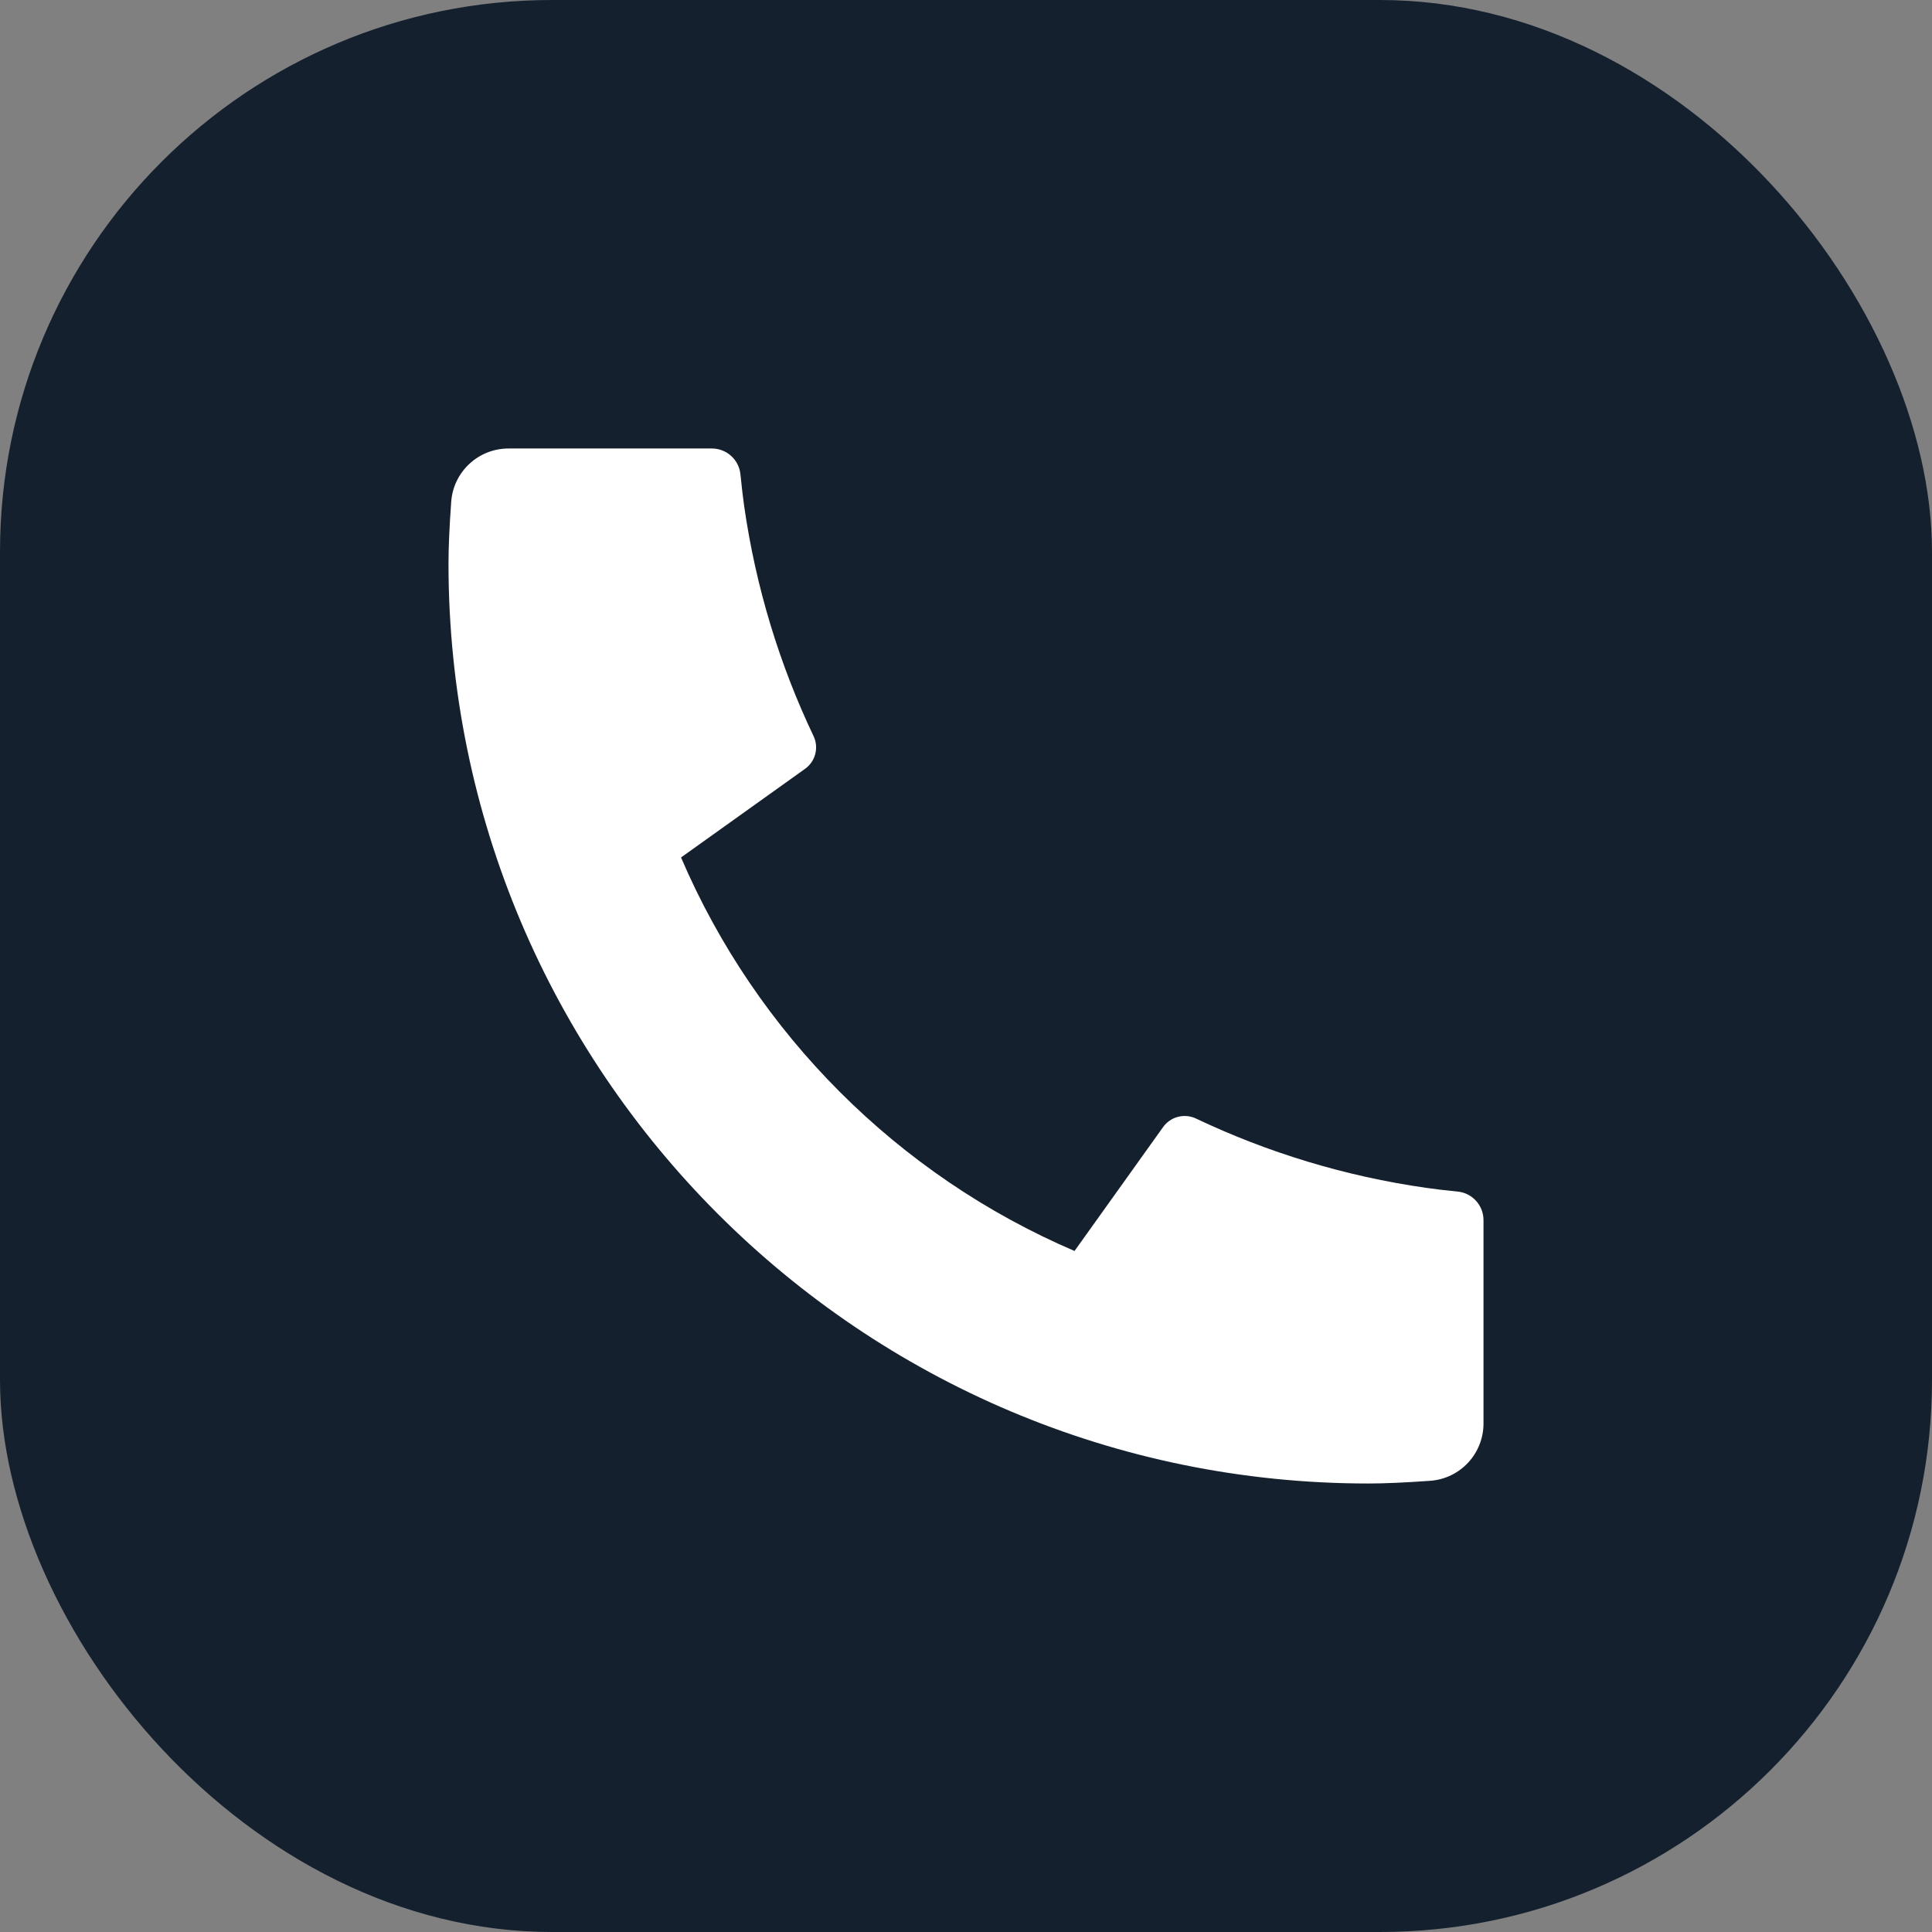 <svg width="28" height="28" viewBox="0 0 28 28" fill="none" xmlns="http://www.w3.org/2000/svg">
<rect x="0" y="0" width="28" height="28" fill="#808080" stroke="none"/>
<rect width="28" height="28" rx="8" fill="#15202E"/>
<path d="M21.5 17.683V20.63C21.5 21.068 21.162 21.431 20.725 21.461C20.361 21.487 20.064 21.5 19.833 21.5C12.47 21.5 6.5 15.53 6.5 8.167C6.5 7.936 6.513 7.639 6.539 7.275C6.569 6.838 6.932 6.5 7.37 6.5H10.317C10.531 6.5 10.71 6.662 10.731 6.875C10.751 7.066 10.768 7.219 10.785 7.335C10.954 8.512 11.298 9.633 11.791 10.669C11.87 10.835 11.818 11.035 11.668 11.142L9.87 12.427C10.965 14.984 13.016 17.035 15.573 18.13L16.856 16.335C16.964 16.183 17.166 16.131 17.334 16.211C18.37 16.703 19.491 17.047 20.668 17.215C20.783 17.232 20.935 17.25 21.125 17.269C21.338 17.29 21.5 17.469 21.5 17.683Z" fill="white"/>
</svg>
